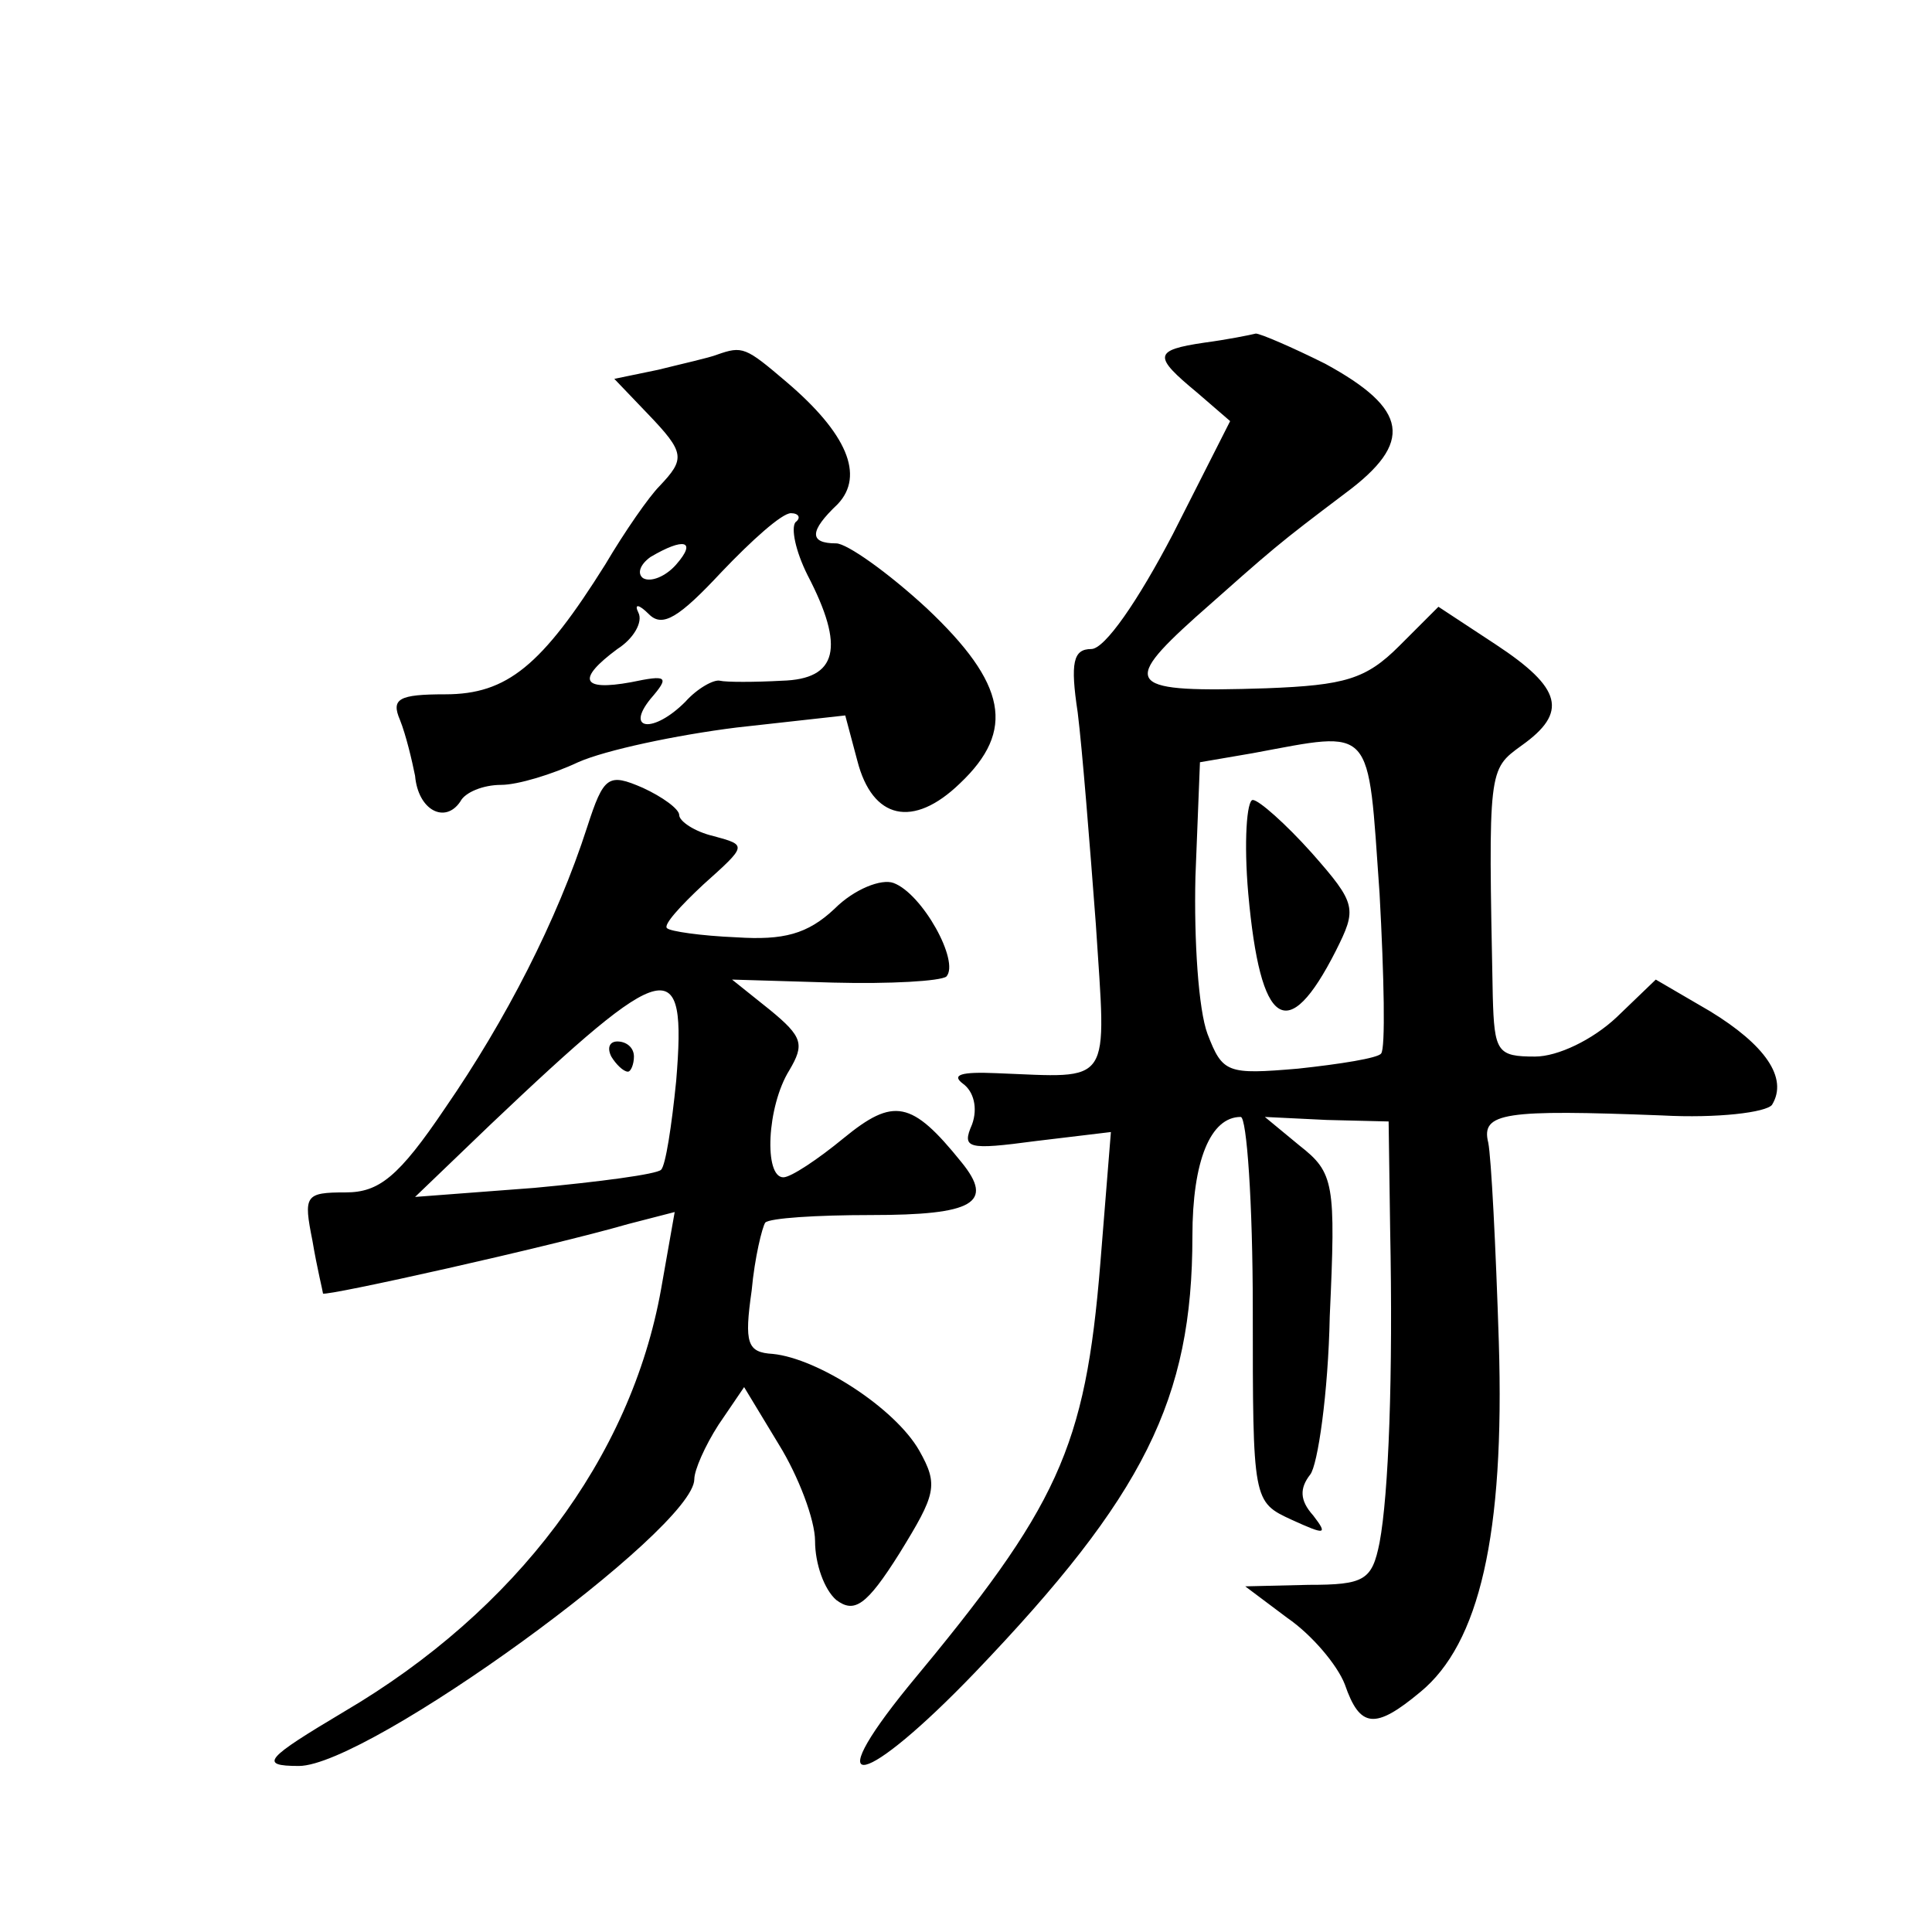 <?xml version="1.0" standalone="no"?>
<!DOCTYPE svg PUBLIC "-//W3C//DTD SVG 20010904//EN"
 "http://www.w3.org/TR/2001/REC-SVG-20010904/DTD/svg10.dtd">
<svg version="1.0" xmlns="http://www.w3.org/2000/svg"
 width="128pt" height="128pt" viewBox="0 0 128 128"
 preserveAspectRatio="xMidYMid meet">
<g transform="translate(0,128) scale(0.1,-0.1)"
fill="#0" stroke="none">
<path d="M798 1053 c-34 -5 -34 -9 -5 -33 l22 -19 -38 -75 c-23 -44 -45 -76 -54
-76 -12 0 -14 -9 -9 -42 3 -24 8 -87 12 -140 7 -109 12 -102 -66 -99 -23 1 -30
-1 -22 -7 7 -5 10 -16 6 -27 -7 -16 -3 -17 42 -11 l50 6 -7 -87 c-10 -123 -28 -161
-127 -280 -61 -75 -29 -67 44 9 112 117 144 181 144 289 0 50 12 79 32 79 4 0 8
-57 8 -127 0 -128 0 -128 26 -140 22 -10 24 -10 14 3 -9 10 -9 18 -2 27 5 6 12
54 13 105 4 88 3 95 -20 113 l-23 19 41 -2 41 -1 1 -71 c2 -98 -1 -176 -7 -208
-5 -25 -10 -28 -47 -28 l-42 -1 28 -21 c16 -11 33 -31 38 -44 10 -29 20 -30 50
-5 39 32 56 104 52 232 -2 63 -5 122 -7 132 -5 20 11 22 115 18 37 -2 69 2 73 7
11 18 -5 40 -41 62 l-36 21 -26 -25 c-16 -15 -39 -26 -54 -26 -25 0 -27 3 -28 40
-3 151 -3 150 19 166 31 22 27 38 -17 67 l-38 25 -26 -26 c-22 -22 -36 -26 -88
-28 -92 -3 -97 2 -47 47 53 47 54 48 99 82 46 34 42 56 -13 86 -22 11 -43 20 -46
20 -4 -1 -19 -4 -34 -6z m116 -365 c3 -55 4 -103 1 -106 -2 -3 -27 -7 -55 -10 -47
-4 -50 -3 -60 23 -6 16 -9 62 -8 104 l3 76 35 6 c81 15 76 20 84 -93z M827 688
c8 -89 26 -101 58 -38 14 28 14 31 -16 65 -17 19 -35 35 -39 35 -4 0 -6 -28 -3
-62z M475 1045 c-5 -2 -23 -6 -39 -10 l-29 -6 22 -23 c25 -26 25 -30 8 -48 -7 -7
-23 -30 -36 -52 -42 -67 -65 -86 -106 -86 -31 0 -36 -3 -30 -17 4 -10 8 -27 10
-37 2 -23 20 -32 30 -17 3 6 15 11 27 11 11 0 34 7 51 15 18 8 65 18 105 23 l72
8 8 -30 c10 -39 37 -45 68 -15 37 35 31 66 -22 116 -26 24 -53 43 -60 43 -18 0
-18 8 1 26 18 19 6 47 -34 81 -27 23 -29 24 -46 18z m52 -111 c-3 -4 0 -19 8 -35
25 -48 20 -69 -17 -70 -18 -1 -37 -1 -41 0 -4 1 -15 -5 -23 -14 -21 -21 -40 -19
-23 2 13 15 11 16 -13 11 -33 -6 -36 2 -9 22 11 7 17 18 14 24 -3 6 0 6 7 -1 9
-9 20 -2 48 28 20 21 40 39 46 39 5 0 7 -3 3 -6z m-79 -28 c-7 -8 -17 -12 -22 -9
-4 3 -2 9 5 14 22 13 31 11 17 -5z M389 732 c-20 -62 -54 -128 -94 -186 -31 -46
-44 -56 -66 -56 -27 0 -28 -2 -22 -32 3 -18 7 -34 7 -35 2 -2 150 31 202 46 l31
8 -9 -51 c-20 -112 -96 -213 -210 -280 -52 -31 -57 -36 -30 -36 46 0 262 157 262
190 0 6 7 22 16 36 l17 25 23 -38 c13 -21 24 -50 24 -64 0 -15 6 -32 14 -39 12
-9 20 -4 42 31 24 39 26 45 13 68 -16 28 -67 61 -97 64 -17 1 -19 7 -14 42 2 22
7 42 9 45 3 3 34 5 70 5 68 0 82 8 60 35 -33 41 -45 43 -78 16 -17 -14 -35 -26
-40 -26 -13 0 -11 47 4 71 10 17 9 22 -13 40 l-25 20 67 -2 c38 -1 71 1 75 4 9
10 -16 55 -35 62 -8 3 -26 -4 -39 -17 -18 -17 -34 -21 -65 -19 -24 1 -44 4 -46
6 -3 2 9 15 24 29 29 26 29 26 7 32 -13 3 -23 10 -23 14 0 4 -11 12 -24 18 -23
10 -26 8 -37 -26z m59 -168 c-3 -30 -7 -56 -10 -59 -3 -3 -41 -8 -84 -12 l-79 -6
50 48 c118 112 130 114 123 29z M405 580 c3 -5 8 -10 11 -10 2 0 4 5 4 10 0 6 -5
10 -11 10 -5 0 -7 -4 -4 -10z"/>
</g>
</svg>
